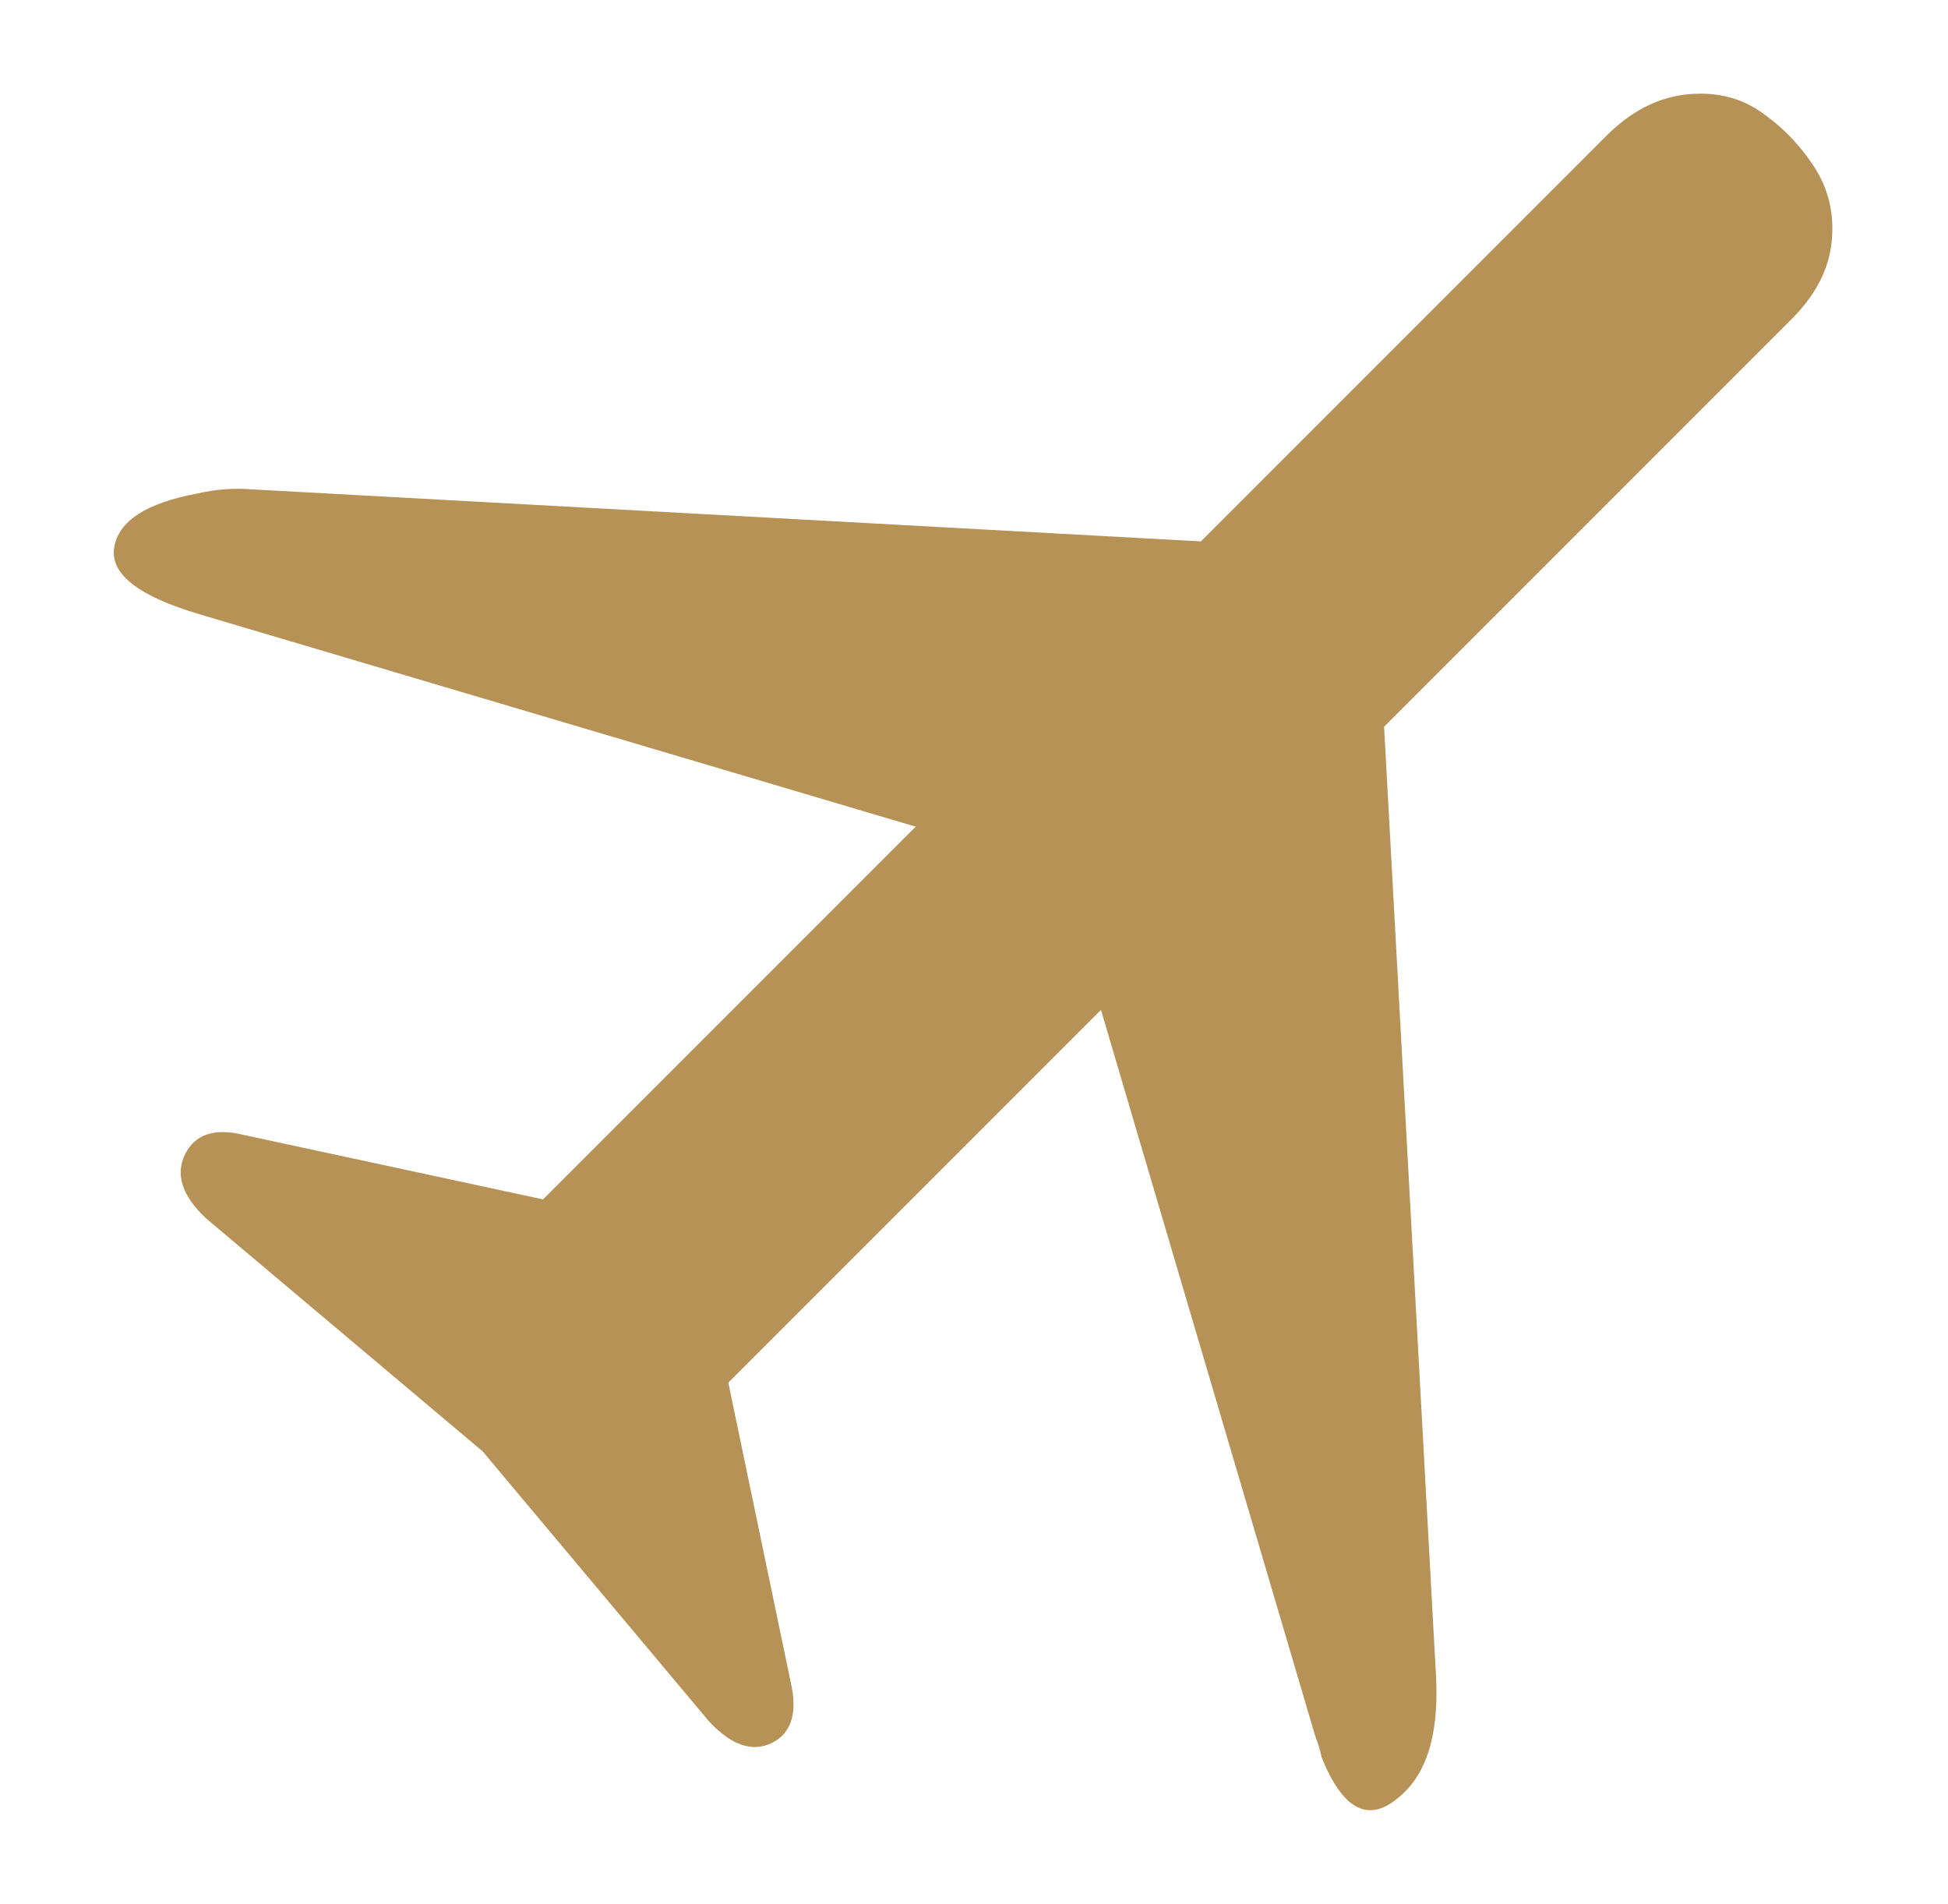 <?xml version="1.0" encoding="UTF-8" standalone="no"?>
<!DOCTYPE svg PUBLIC "-//W3C//DTD SVG 1.1//EN" "http://www.w3.org/Graphics/SVG/1.1/DTD/svg11.dtd">
<svg width="100%" height="100%" viewBox="0 0 131 128" version="1.1" xmlns="http://www.w3.org/2000/svg" xmlns:xlink="http://www.w3.org/1999/xlink" xml:space="preserve" xmlns:serif="http://www.serif.com/" style="fill-rule:evenodd;clip-rule:evenodd;stroke-linejoin:round;stroke-miterlimit:2;">
    <g transform="matrix(2,0,0,2,-1022.62,-3454.04)">
        <path d="M565.339,1731.57C566.132,1730.78 567.007,1730.32 567.964,1730.2C568.921,1730.09 569.761,1730.27 570.484,1730.76C571.207,1731.25 571.814,1731.87 572.304,1732.62C572.794,1733.37 572.992,1734.2 572.899,1735.14C572.806,1736.07 572.362,1736.93 571.569,1737.73L557.849,1751.45L559.599,1783.44C559.692,1785.4 559.249,1786.75 558.269,1787.5C557.289,1788.29 556.449,1787.83 555.749,1786.1C555.702,1785.87 555.632,1785.63 555.539,1785.4L548.329,1760.97L535.799,1773.5L537.899,1783.58C538.132,1784.61 537.922,1785.28 537.269,1785.61C536.616,1785.93 535.916,1785.7 535.169,1784.91L527.539,1775.81L518.229,1767.97C517.436,1767.22 517.202,1766.51 517.529,1765.83C517.856,1765.16 518.509,1764.93 519.489,1765.17L529.569,1767.34L542.099,1754.81L518.019,1747.67C515.966,1747.06 515.009,1746.32 515.149,1745.43C515.289,1744.54 516.222,1743.93 517.949,1743.61C518.556,1743.47 519.162,1743.42 519.769,1743.47L551.689,1745.22L565.339,1731.57Z" style="fill:rgb(183,146,87);fill-rule:nonzero;"/>
    </g>
</svg>
